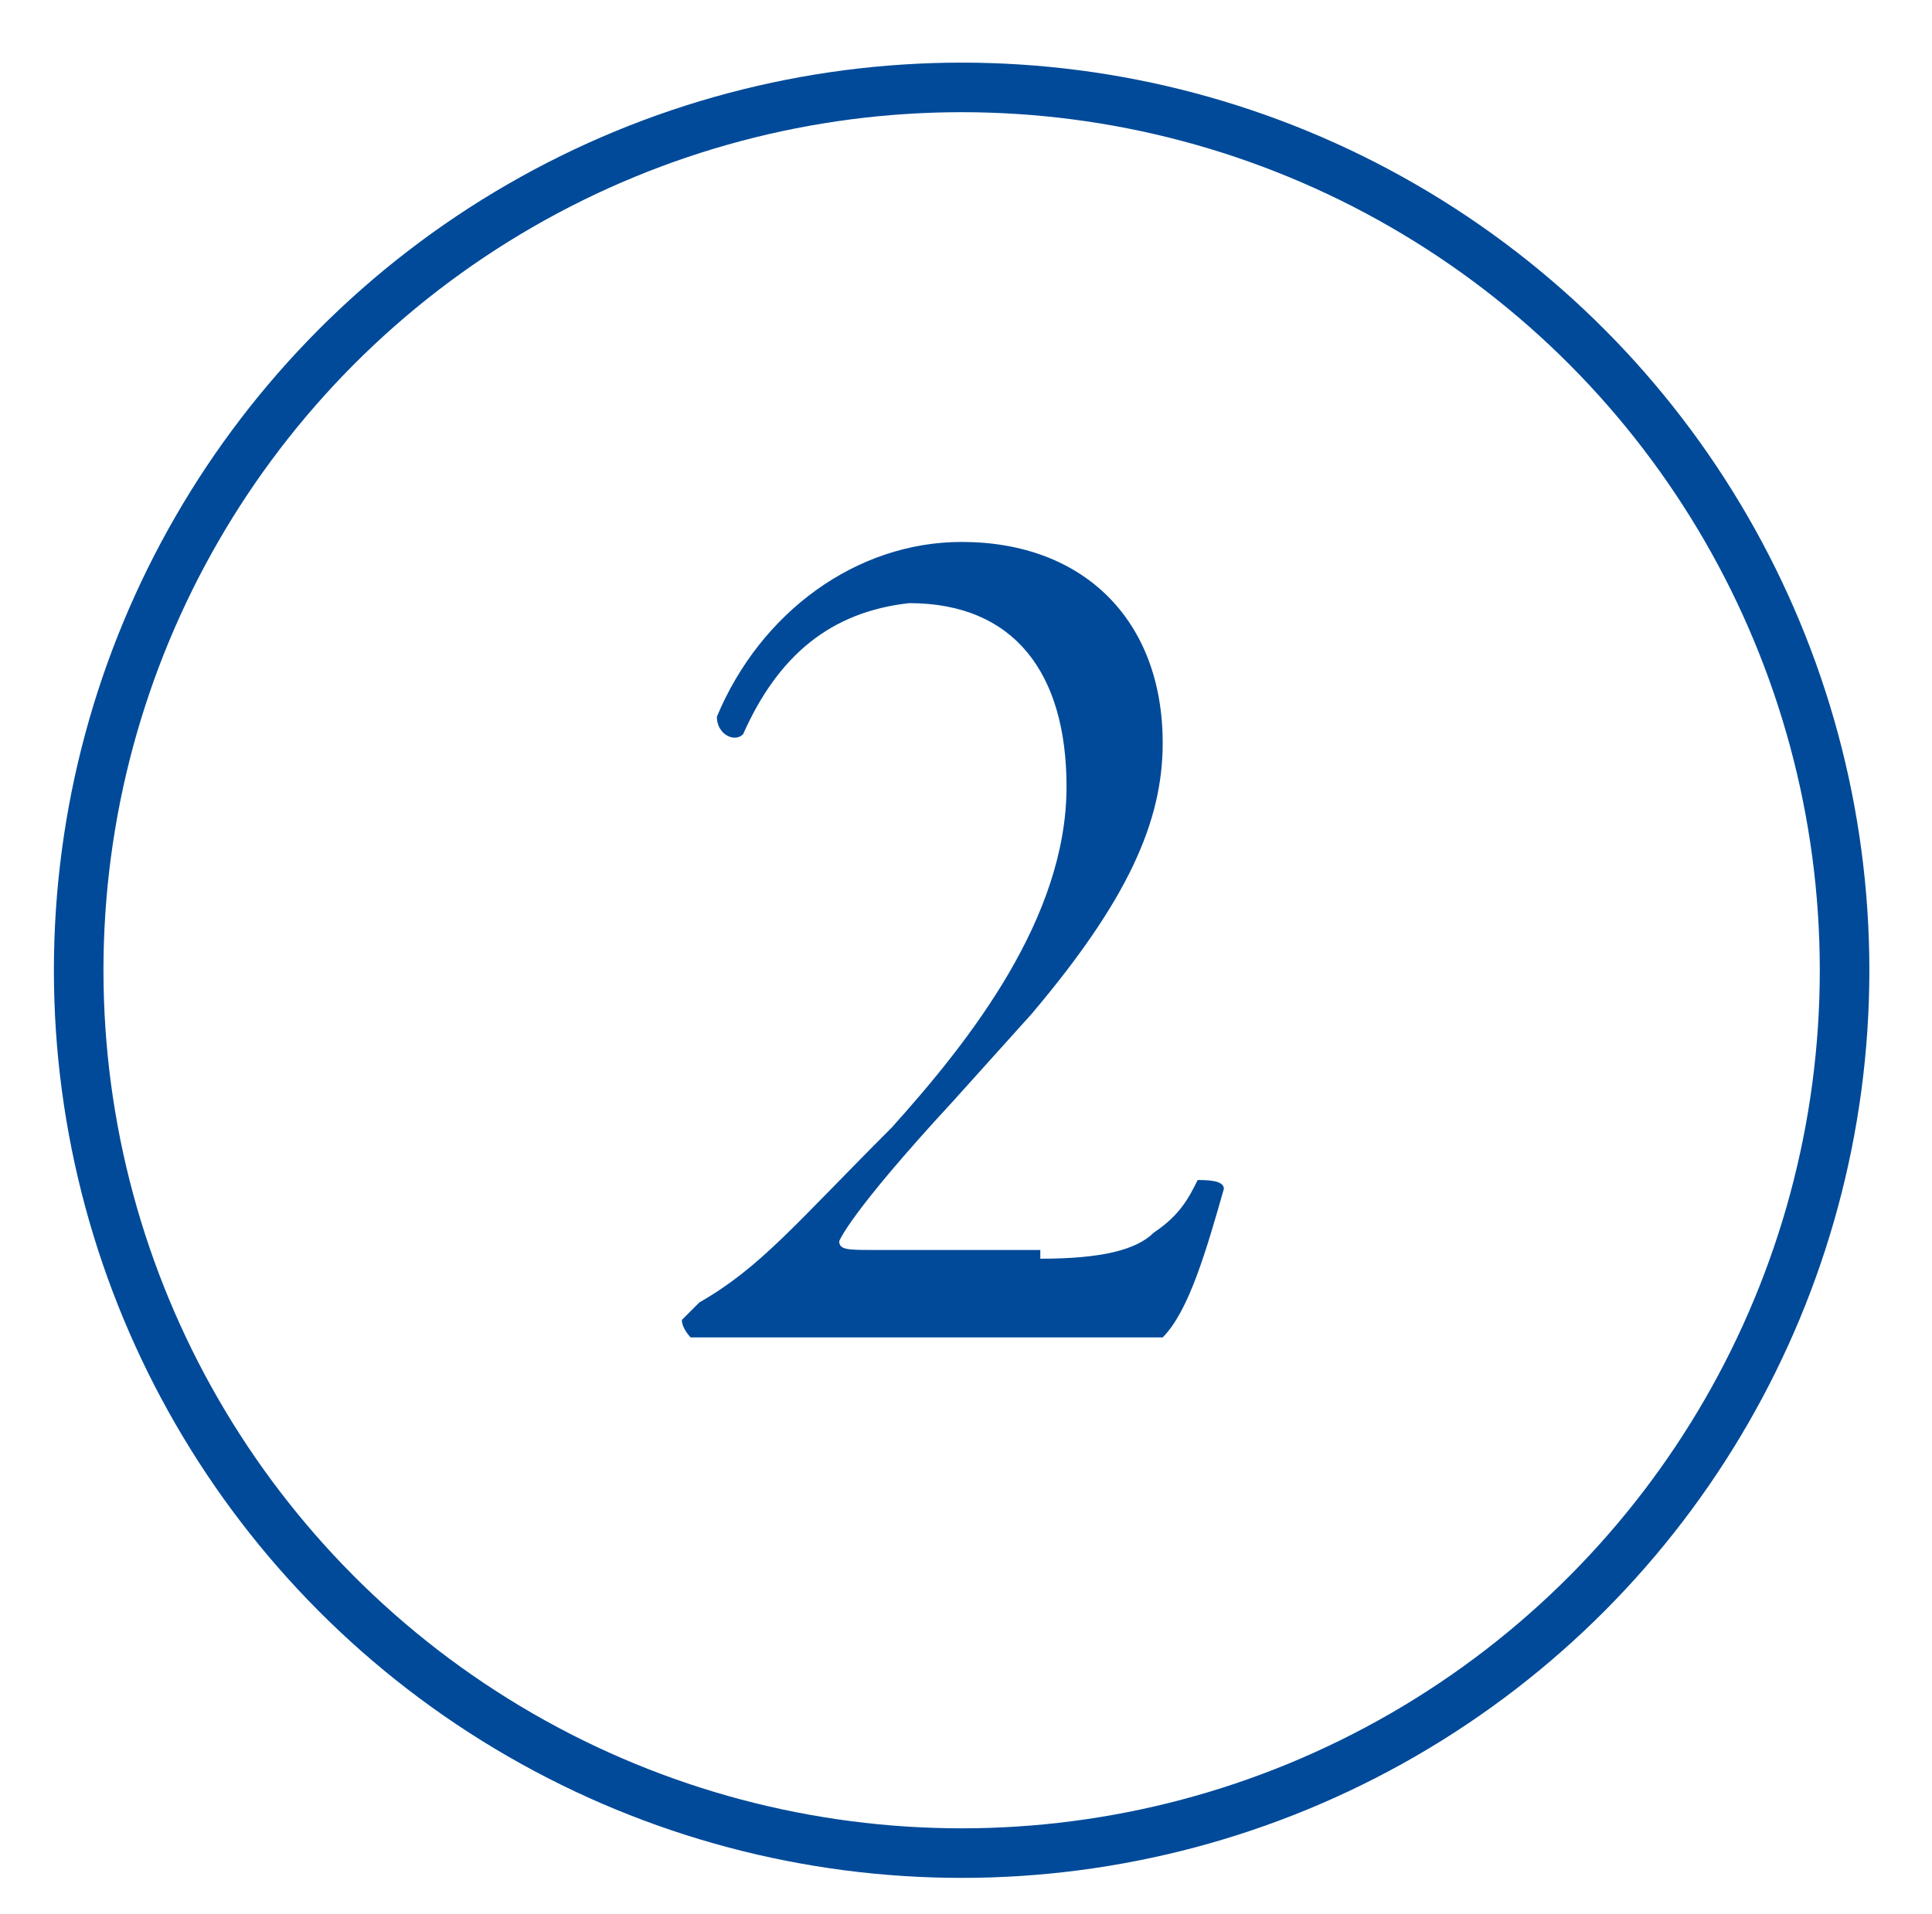 <?xml version="1.0" encoding="utf-8"?>
<!-- Generator: Adobe Illustrator 26.2.1, SVG Export Plug-In . SVG Version: 6.00 Build 0)  -->
<svg version="1.1" id="Laag_1" xmlns="http://www.w3.org/2000/svg" xmlns:xlink="http://www.w3.org/1999/xlink" x="0px" y="0px"
	 viewBox="0 0 22.1 21.9" style="enable-background:new 0 0 22.1 21.9;" xml:space="preserve">
<style type="text/css">
	.st0{fill:none;stroke:#004A99;stroke-width:0.567;stroke-miterlimit:10;}
	.st1{fill:#004A99;}
</style>
<circle class="st0" cx="11" cy="11.1" r="10.1"/>
<g>
	<path class="st1" d="M11.9,14.4c0.7,0,1.1-0.1,1.3-0.3c0.3-0.2,0.4-0.4,0.5-0.6c0.1,0,0.3,0,0.3,0.1c-0.2,0.7-0.4,1.4-0.7,1.7
		c-0.6,0-1.2,0-1.8,0H9.5c-0.8,0-1.3,0-1.6,0c0,0-0.1-0.1-0.1-0.2c0,0,0.1-0.1,0.2-0.2c0.7-0.4,1.1-0.9,2.2-2c0.9-1,2-2.4,2-3.9
		c0-1.3-0.6-2.1-1.8-2.1C9.5,7,8.9,7.5,8.5,8.4c-0.1,0.1-0.3,0-0.3-0.2c0.5-1.2,1.6-2,2.8-2c1.4,0,2.3,0.9,2.3,2.3
		c0,0.9-0.4,1.8-1.5,3.1l-0.9,1c-1.2,1.3-1.3,1.6-1.3,1.6c0,0.1,0.1,0.1,0.4,0.1H11.9z"/>
</g>
</svg>
